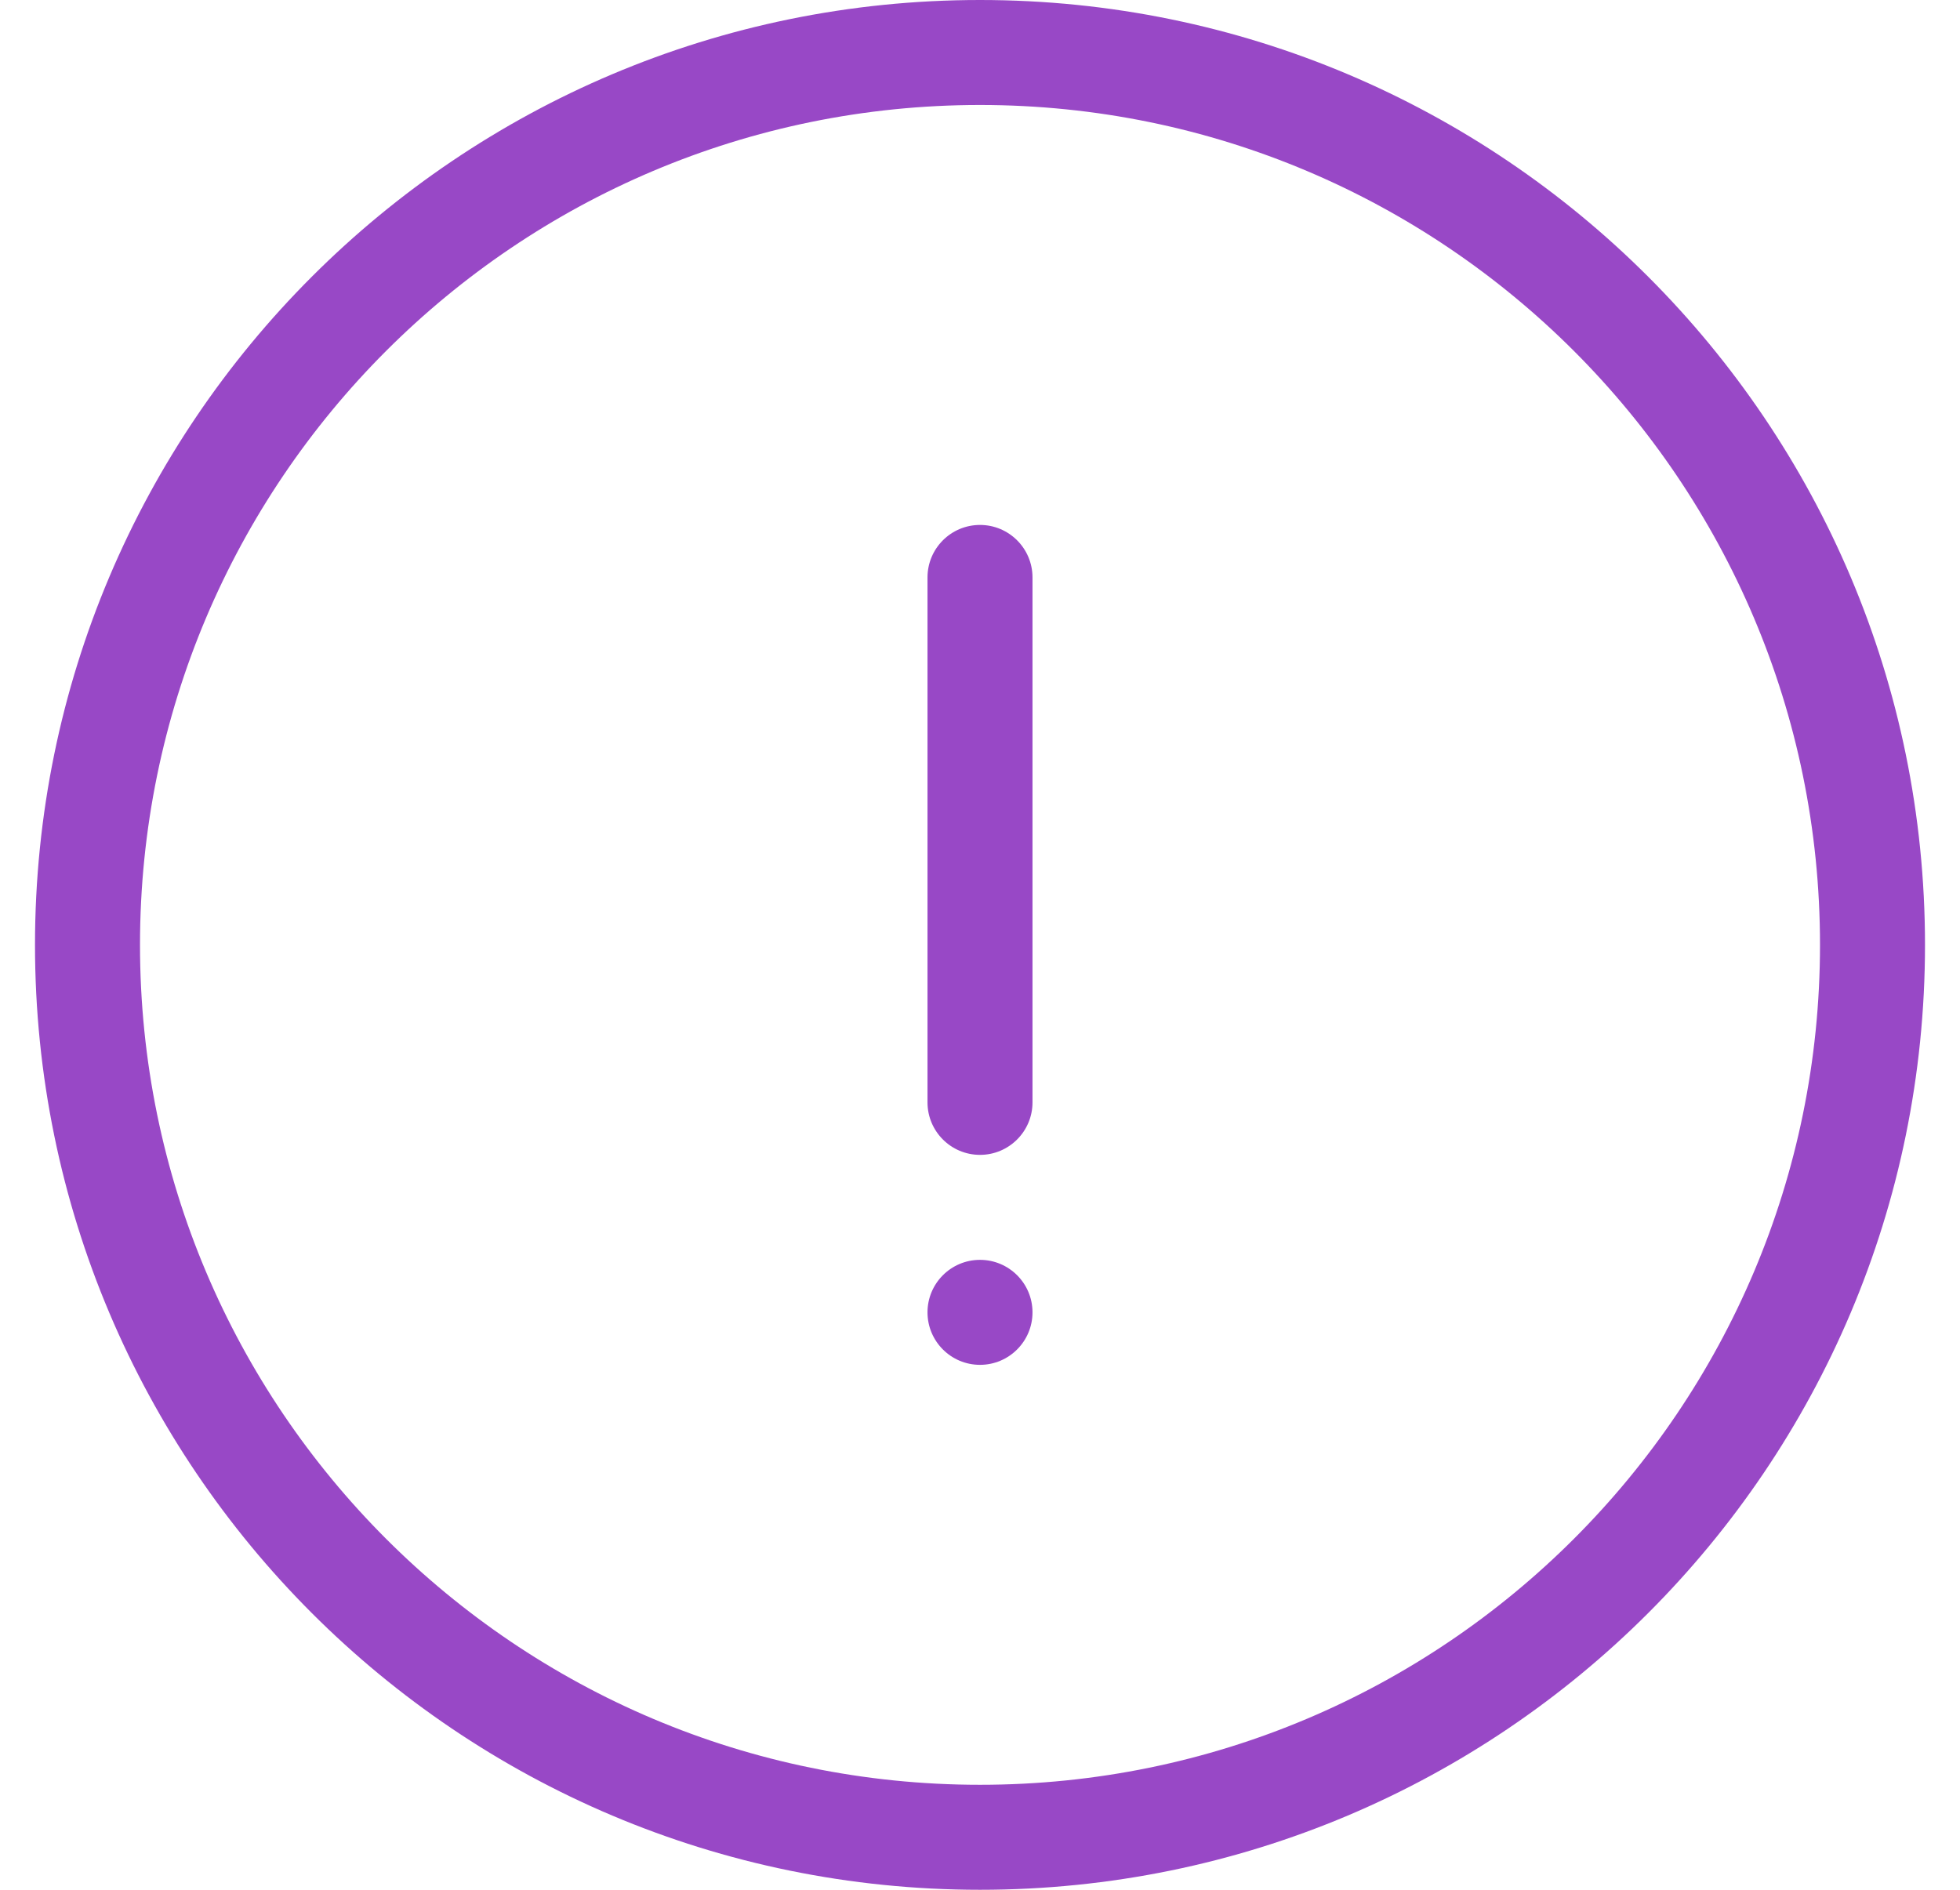 <svg width="28" height="27" viewBox="0 0 28 27" fill="none" xmlns="http://www.w3.org/2000/svg">
<g clip-path="url(#clip0_75_1723)">
<path d="M14 0C21.456 0 27.5 6.044 27.5 13.5C27.5 20.956 21.456 27 14 27C6.544 27 0.5 20.956 0.5 13.5C0.5 6.044 6.544 0 14 0ZM14 1.5C7.373 1.5 2 6.873 2 13.5C2 20.127 7.373 25.5 14 25.5C20.627 25.5 26 20.127 26 13.5C26 6.873 20.627 1.5 14 1.5ZM14 18C14.414 18 14.75 18.336 14.75 18.75C14.75 19.164 14.414 19.5 14 19.5C13.586 19.5 13.25 19.164 13.25 18.75C13.25 18.336 13.586 18 14 18ZM14 7.5C14.414 7.5 14.75 7.836 14.75 8.25V15.75C14.75 16.164 14.414 16.5 14 16.5C13.586 16.5 13.25 16.164 13.25 15.75V8.25C13.25 7.836 13.586 7.5 14 7.5Z" fill="#9848C6"/>
</g>
<defs>
<clipPath id="clip0_75_1723">
<rect width="27" height="27" fill="white" transform="translate(0.5)"/>
</clipPath>
</defs>
</svg>
